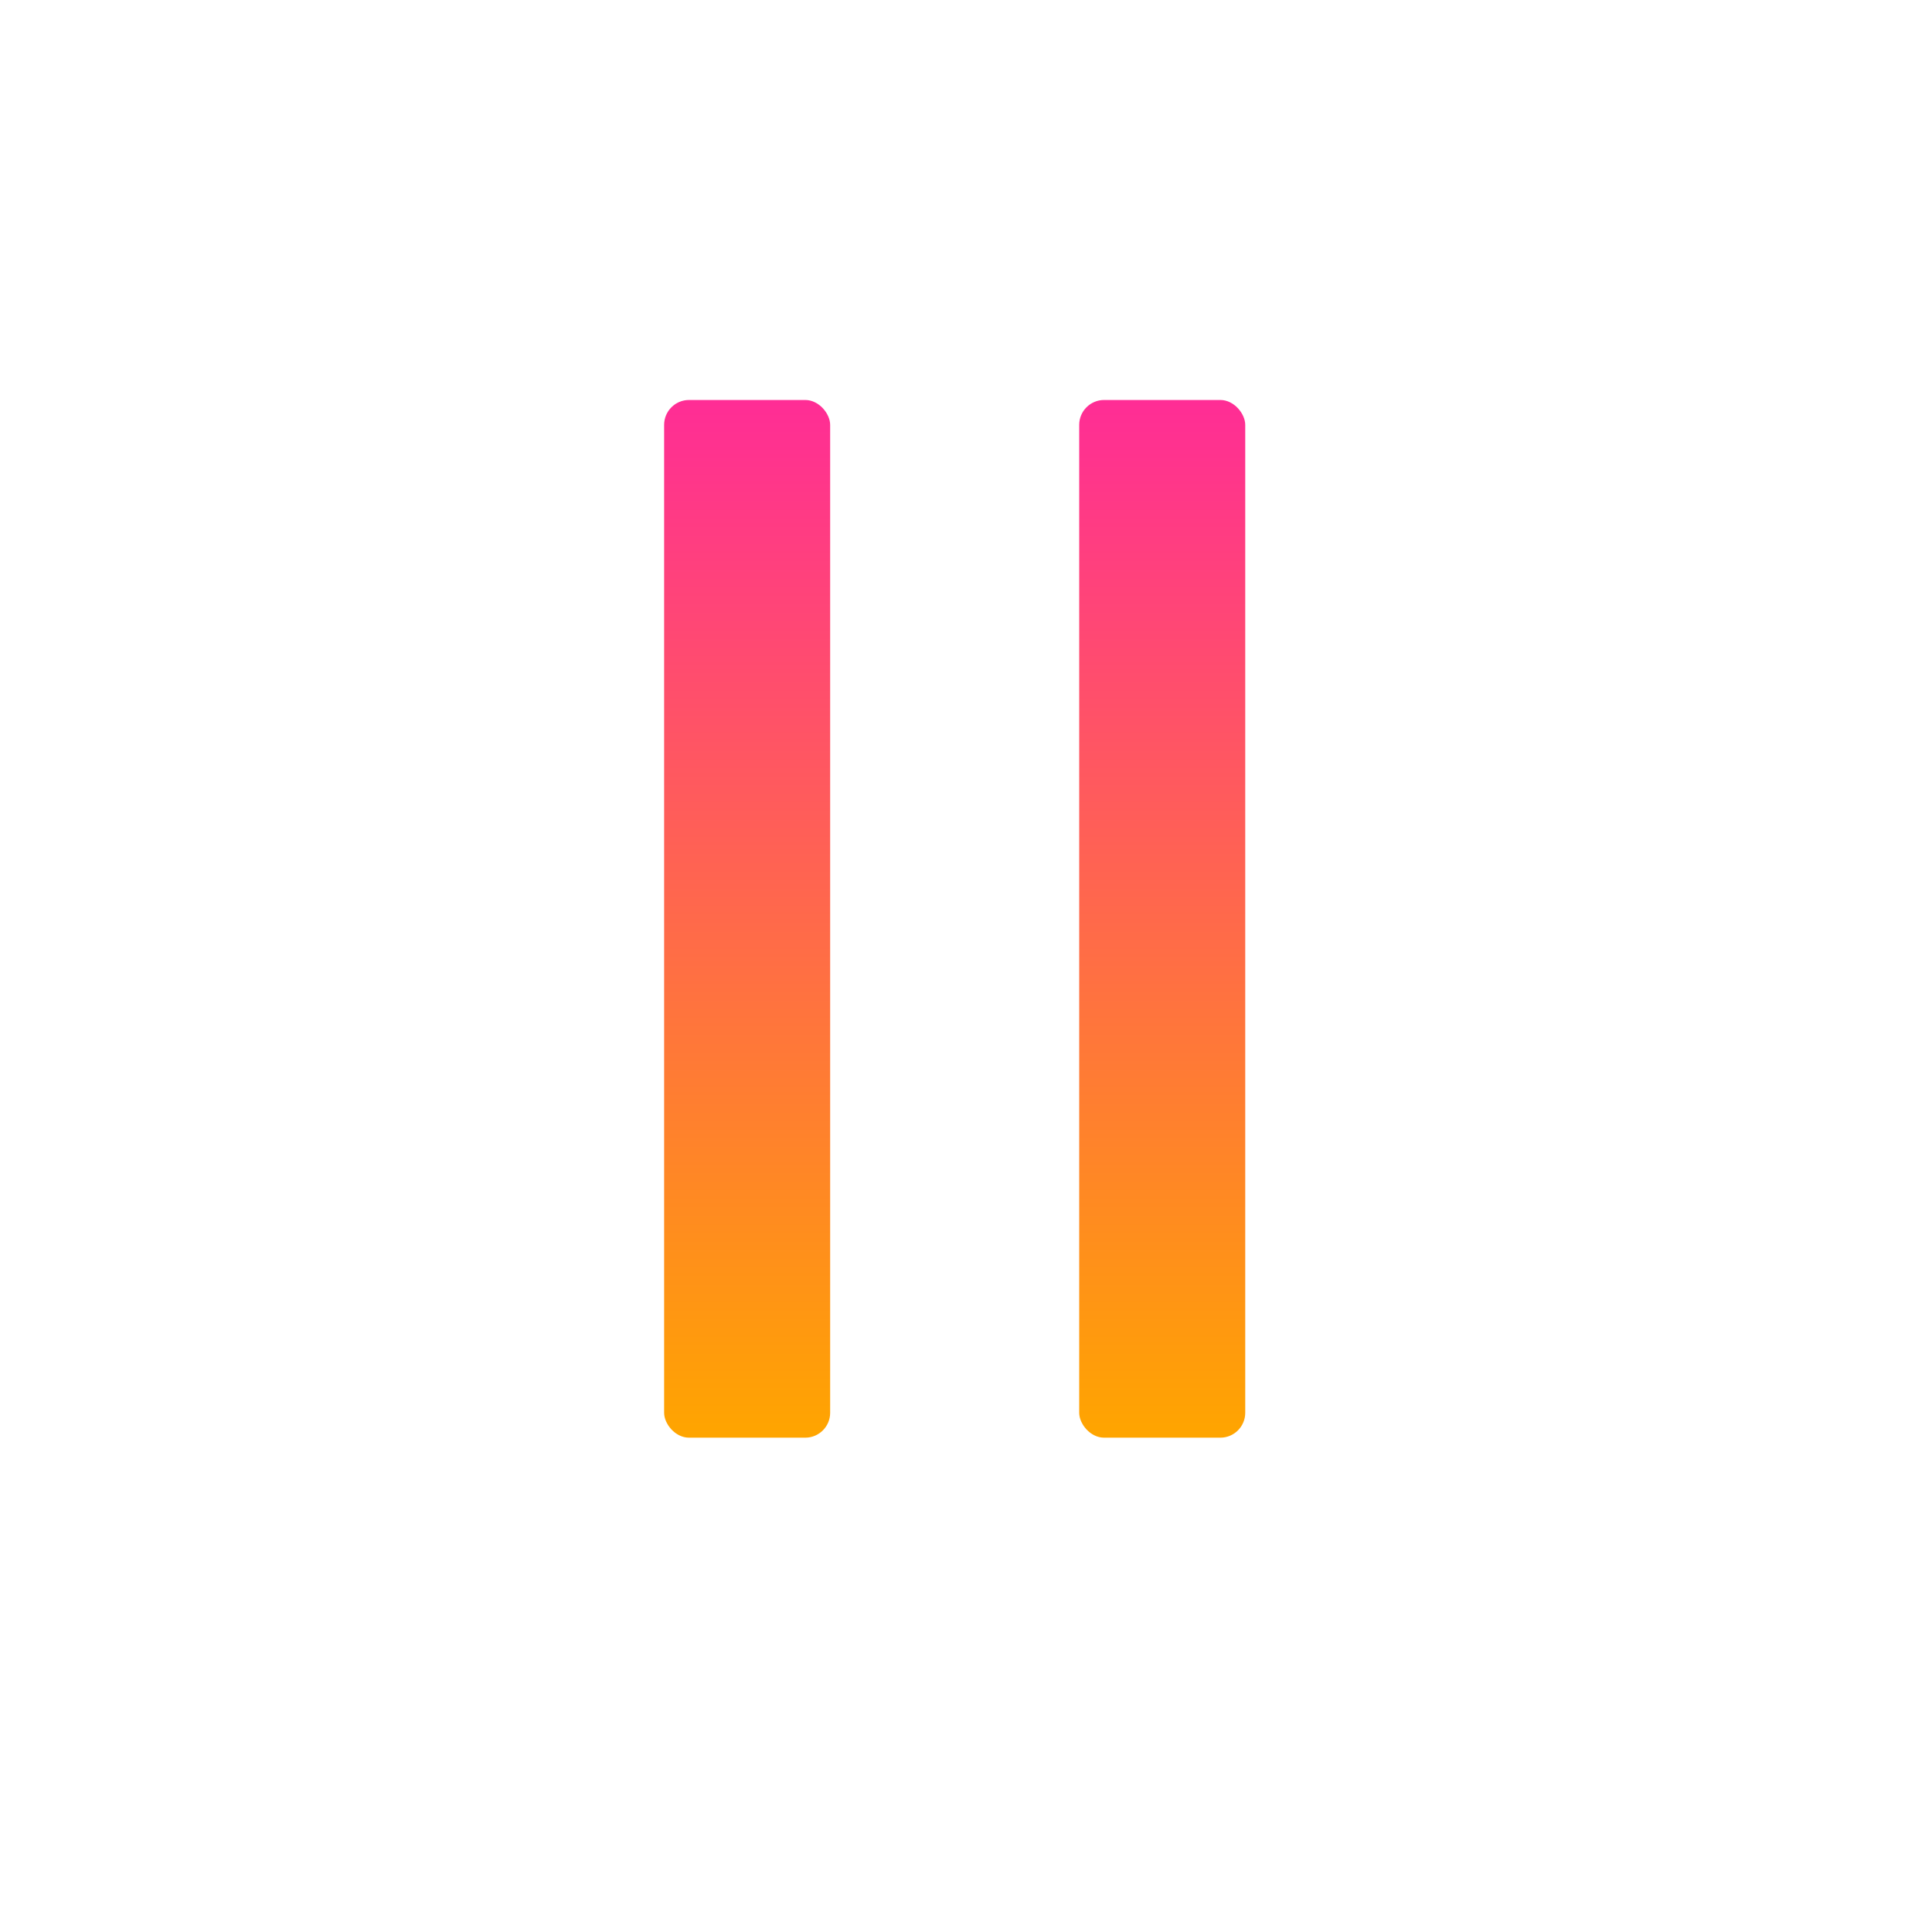 <svg width="512" height="512" viewBox="0 0 512 512" xmlns="http://www.w3.org/2000/svg">
  <defs>
    <linearGradient id="grad1" x1="0" y1="0" x2="0" y2="1">
      <stop offset="0%" stop-color="#FF2D95"/>
      <stop offset="100%" stop-color="#FFA500"/>
    </linearGradient>
  </defs>

  <!-- First I -->
  <g transform="translate(176, 106) scale(1.1)">
    <rect x="0" y="0" rx="6" ry="6" width="40" height="250" fill="url(#grad1)" />
  </g>

  <!-- Second I -->
  <g transform="translate(286, 106) scale(1.1)">
    <rect x="0" y="0" rx="6" ry="6" width="40" height="250" fill="url(#grad1)" />
  </g>
</svg>
